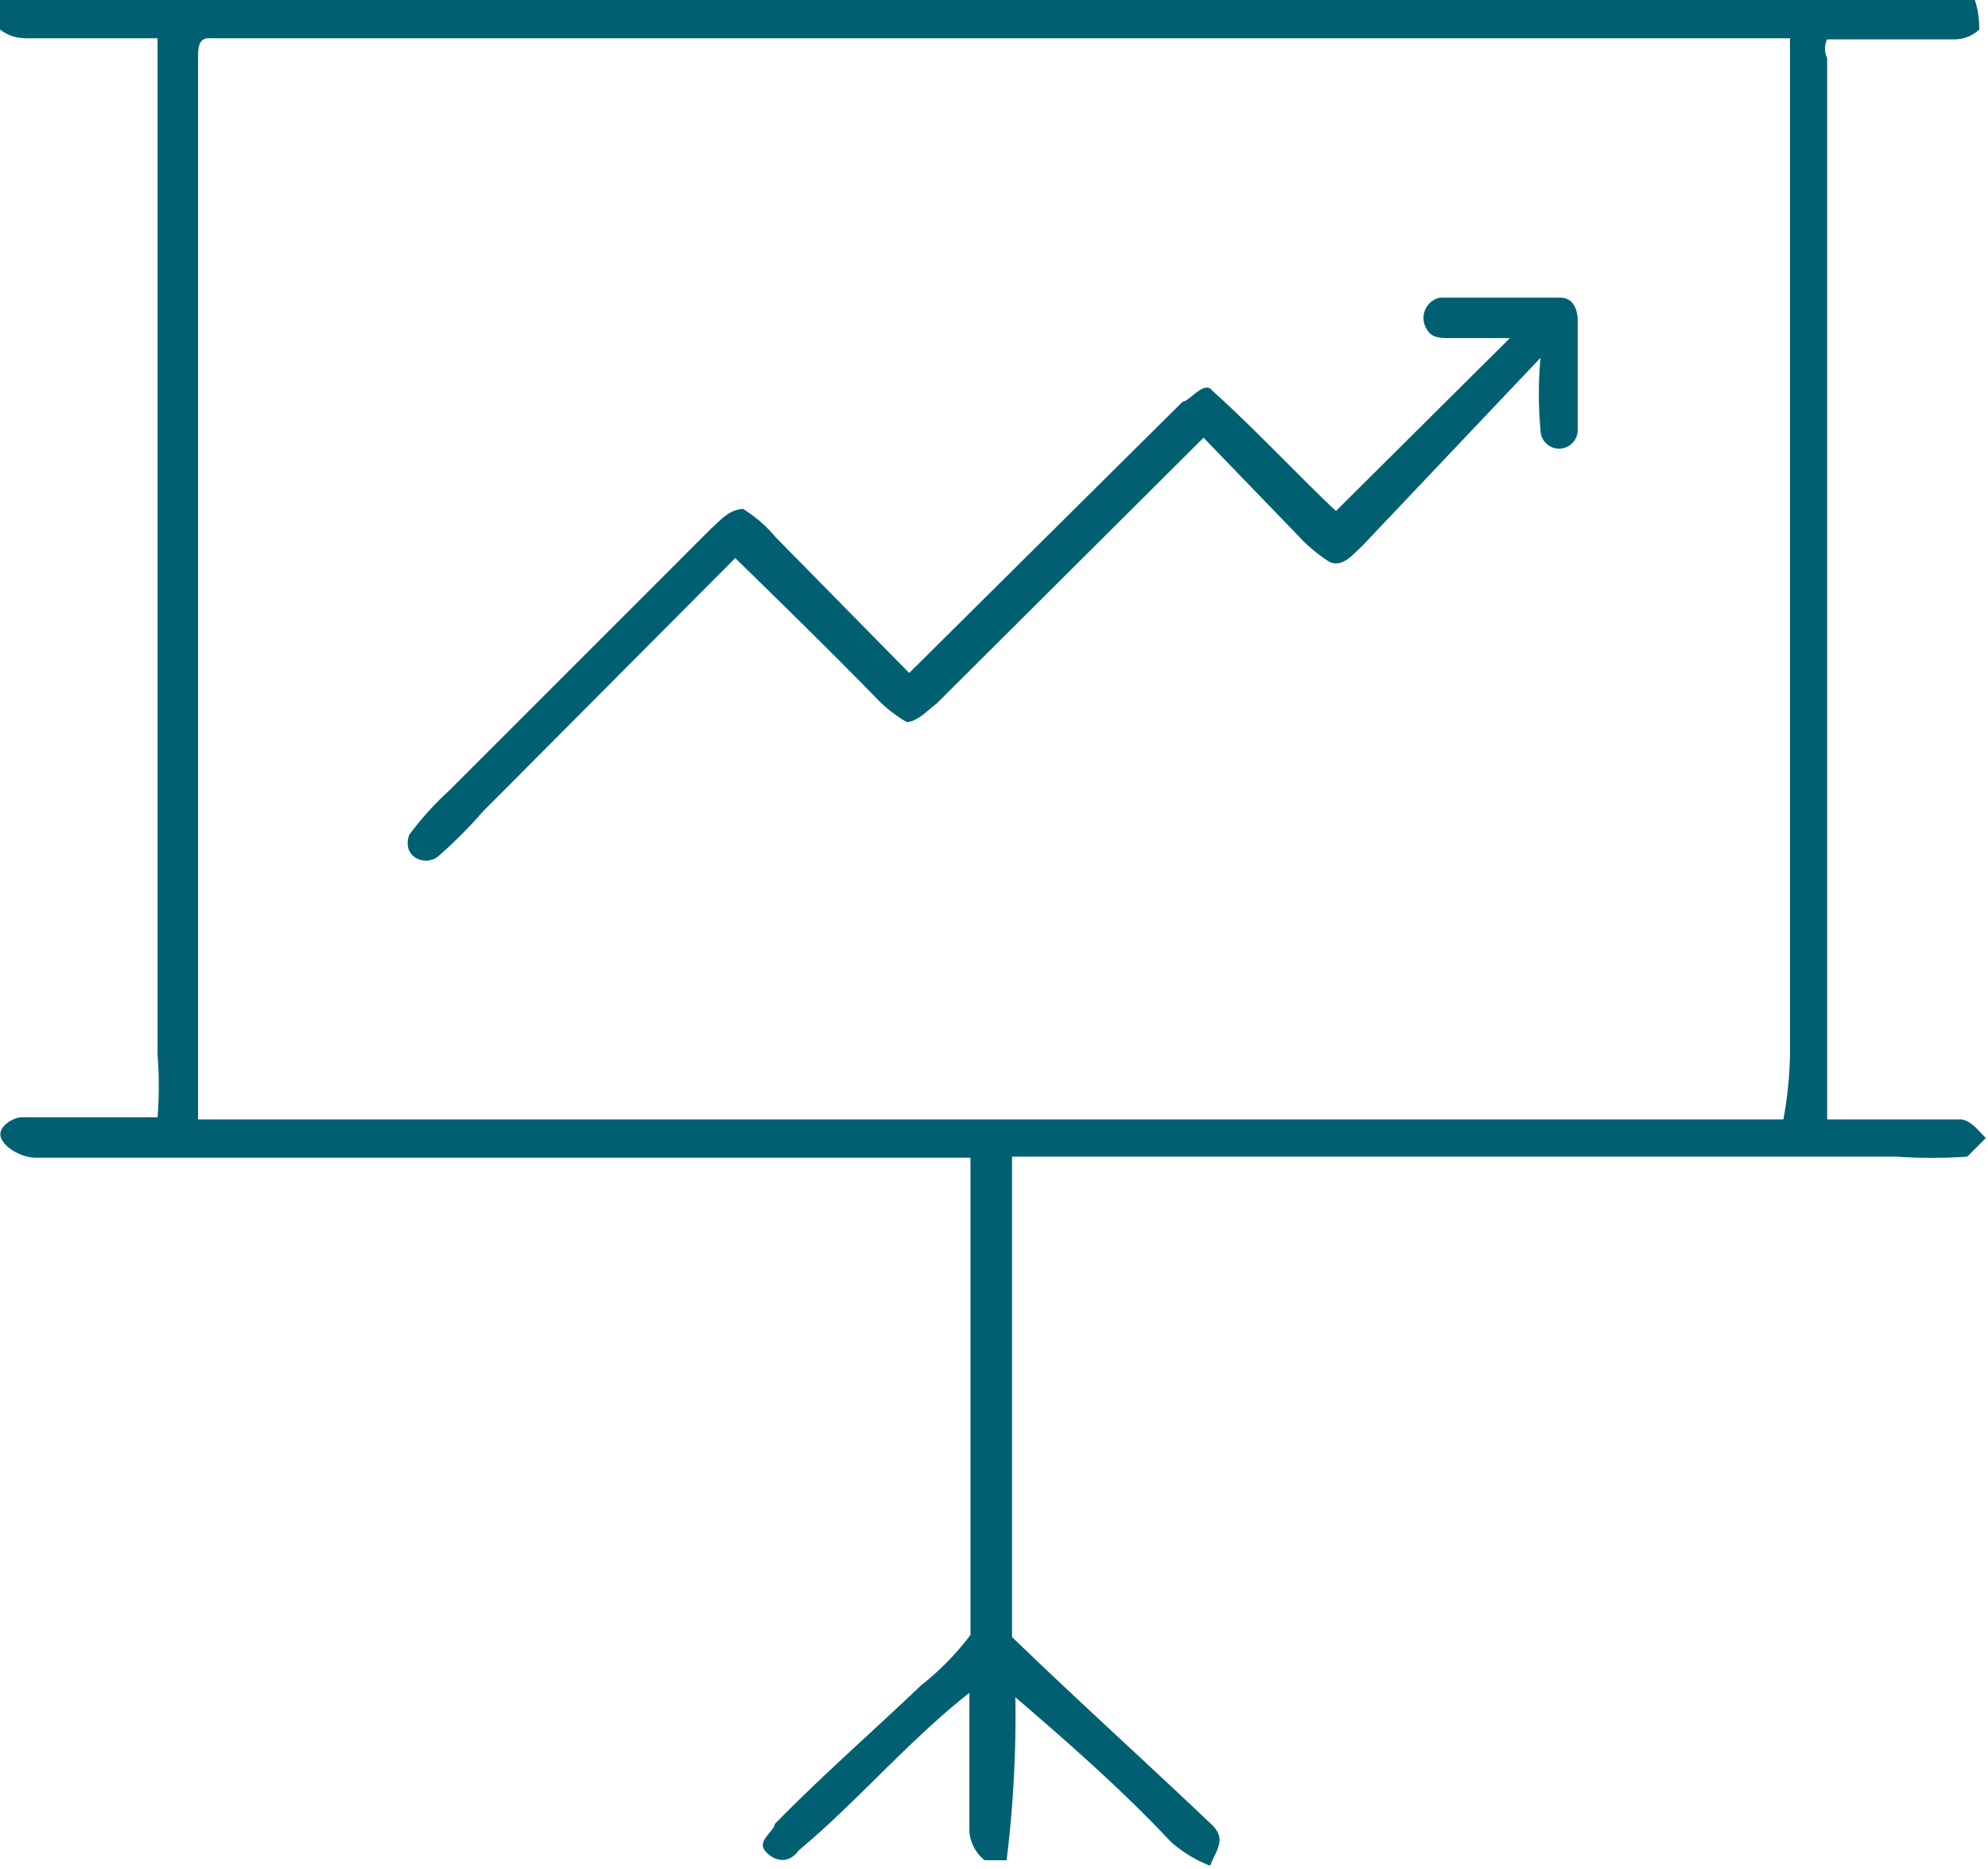 <svg xmlns="http://www.w3.org/2000/svg" viewBox="0 0 18.17 17.08"><defs><style>.cls-1{fill:#006072;}</style></defs><g id="Livello_2" data-name="Livello 2"><g id="Livello_1-2" data-name="Livello 1"><path class="cls-1" d="M17.9,10.23H16.7c0-.12,0-.24,0-.36V.53a.19.19,0,0,1,0-.17c.39,0,.78,0,1.17,0a.33.33,0,0,0,.22-.09A.84.84,0,0,0,18.05,0H.81A3.32,3.32,0,0,0,0,0,.31.31,0,0,0,0,.27C.12.36.22.35.33.35c.37,0,.75,0,1.11,0,0,3.1,0,6.19,0,9.29a3.64,3.64,0,0,1,0,.57H.2c-.08,0-.23.09-.19.19s.2.18.32.18H8.87c0,1.45,0,2.91,0,4.36a2.45,2.45,0,0,1-.45.46c-.44.42-.91.83-1.34,1.27,0,.06-.16.15-.09.24s.21.14.31,0c.54-.45,1-1,1.56-1.44,0,.42,0,.84,0,1.26A.37.37,0,0,0,9,17H9.2a10.63,10.63,0,0,0,.08-1.49c.49.42,1,.87,1.42,1.32a1.2,1.2,0,0,0,.36.22c.06-.15.16-.25,0-.39-.6-.57-1.21-1.12-1.81-1.7,0-1.46,0-2.93,0-4.39h8.08a4.75,4.75,0,0,0,.65,0l.17-.17C18.08,10.33,18,10.22,17.9,10.23Zm-1.6,0H1.81c0-.35,0-.7,0-1.05V.53c0-.08,0-.19.11-.18H16l.36,0c0,3.1,0,6.19,0,9.29A3.64,3.64,0,0,1,16.3,10.23Z"/><path class="cls-1" d="M13.16,2.72c.36,0,.74,0,1.1,0,.12,0,.16.11.16.21,0,.35,0,.7,0,1a.17.17,0,0,1-.34,0,3.61,3.61,0,0,1,0-.66L12.44,5c-.08.07-.16.18-.28.14a1.42,1.42,0,0,1-.3-.25L11,4,8.56,6.43c-.08.06-.17.16-.27.17A1.23,1.23,0,0,1,8,6.37c-.42-.43-.85-.85-1.28-1.27L4.41,7.42A4.17,4.17,0,0,1,4,7.83c-.12.09-.33,0-.26-.2a2.71,2.71,0,0,1,.36-.4l2.4-2.4c.09-.08.16-.17.29-.18a1.22,1.22,0,0,1,.3.26L8.31,6.15l2.5-2.48c.06,0,.2-.2.27-.1.39.35.75.74,1.13,1.1L13.8,3.09c-.17,0-.34,0-.5,0s-.22,0-.27-.1a.19.19,0,0,1,.13-.27Z"/></g></g></svg>